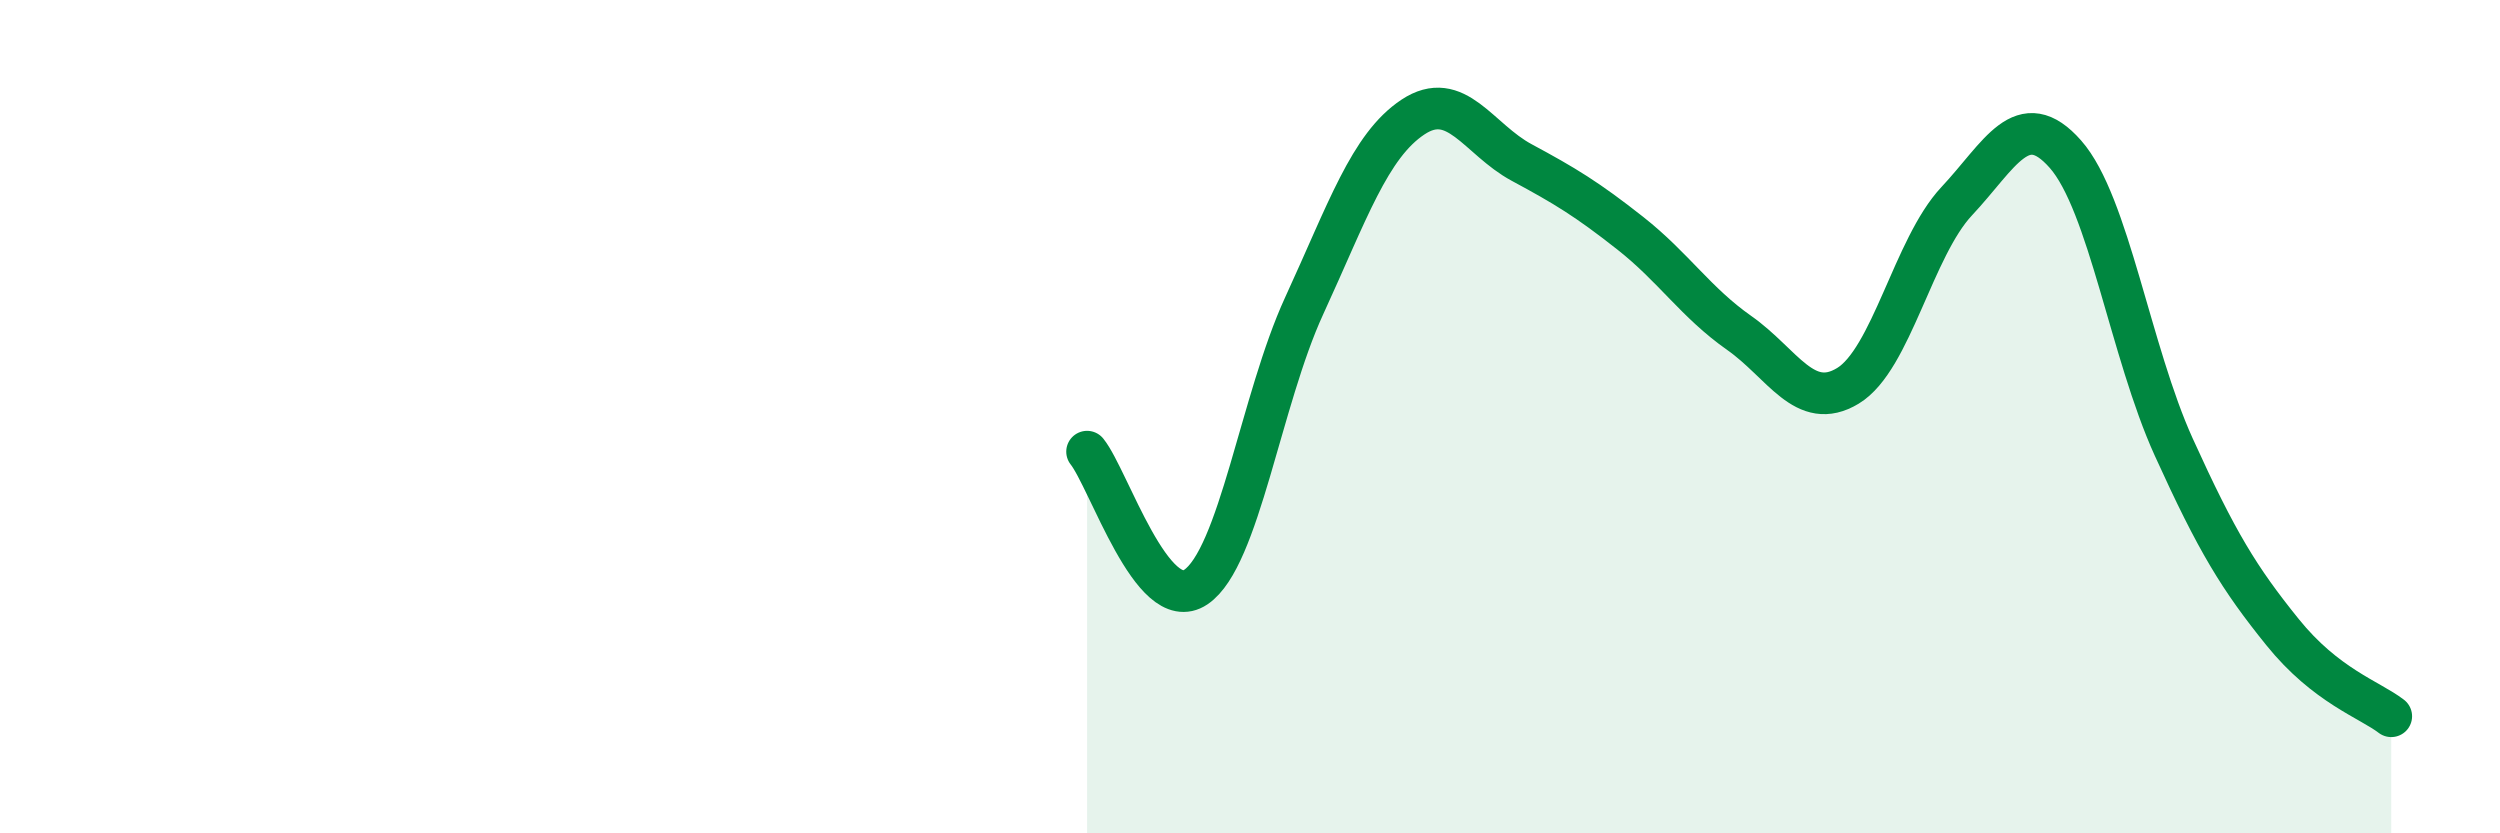 
    <svg width="60" height="20" viewBox="0 0 60 20" xmlns="http://www.w3.org/2000/svg">
      <path
        d="M 26.09,10.84 C 26.61,11.49 27.66,14.79 28.7,14.09 C 29.74,13.39 30.26,9.6 31.3,7.34 C 32.34,5.08 32.87,3.5 33.91,2.81 C 34.95,2.12 35.48,3.34 36.52,3.9 C 37.56,4.46 38.09,4.78 39.13,5.6 C 40.17,6.42 40.7,7.26 41.74,7.99 C 42.78,8.72 43.31,9.89 44.35,9.26 C 45.39,8.63 45.92,5.94 46.96,4.83 C 48,3.72 48.53,2.52 49.57,3.7 C 50.61,4.88 51.13,8.44 52.17,10.73 C 53.21,13.02 53.74,13.88 54.78,15.17 C 55.82,16.46 56.87,16.79 57.39,17.19L57.39 20L26.09 20Z"
        fill="#008740"
        opacity="0.1"
        stroke-linecap="round"
        stroke-linejoin="round"
      />
      <path
        d="M 26.09,10.84 C 26.61,11.49 27.66,14.79 28.7,14.09 C 29.74,13.39 30.26,9.6 31.3,7.34 C 32.34,5.08 32.87,3.5 33.91,2.81 C 34.95,2.12 35.48,3.34 36.52,3.9 C 37.56,4.46 38.09,4.78 39.13,5.6 C 40.17,6.42 40.7,7.26 41.74,7.99 C 42.78,8.72 43.31,9.89 44.35,9.26 C 45.39,8.63 45.92,5.94 46.96,4.83 C 48,3.72 48.53,2.52 49.57,3.7 C 50.61,4.88 51.13,8.44 52.17,10.73 C 53.21,13.02 53.74,13.88 54.78,15.17 C 55.82,16.46 56.87,16.79 57.39,17.19"
        stroke="#008740"
        stroke-width="1"
        fill="none"
        stroke-linecap="round"
        stroke-linejoin="round"
      />
    </svg>
  